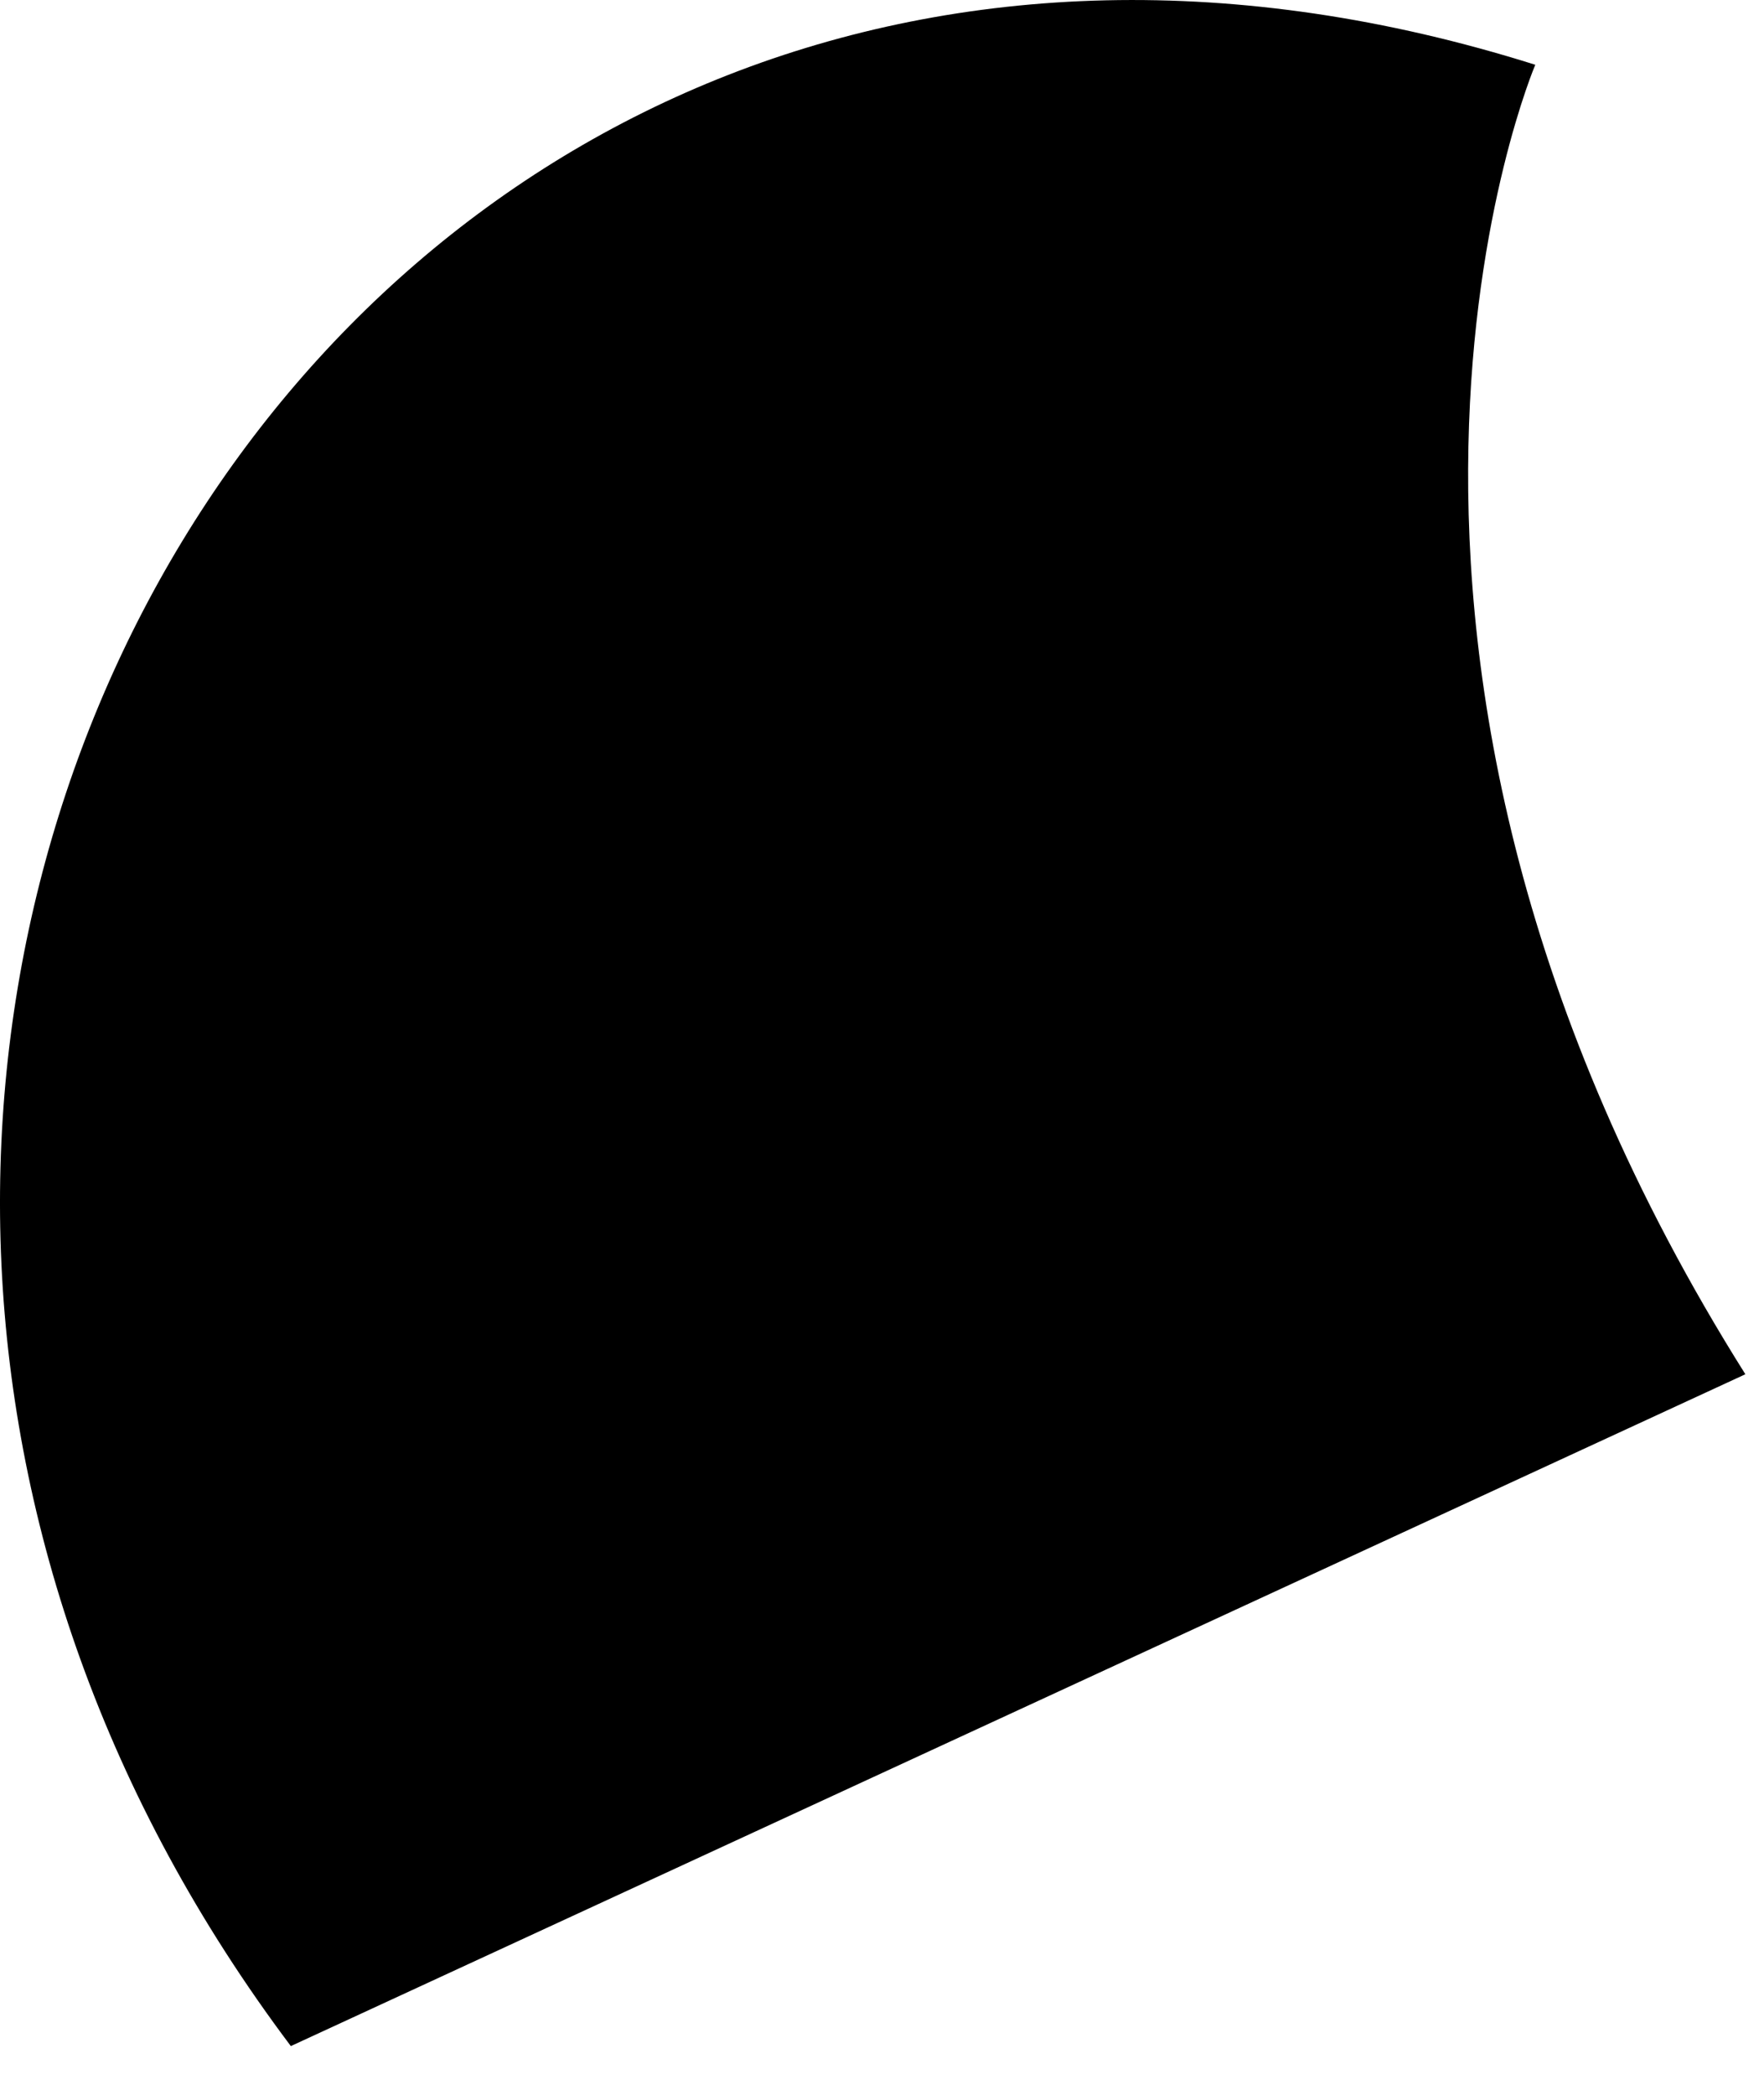 <?xml version="1.0" encoding="utf-8"?>
<svg xmlns="http://www.w3.org/2000/svg" fill="none" height="100%" overflow="visible" preserveAspectRatio="none" style="display: block;" viewBox="0 0 32 38" width="100%">
<path d="M27.851 1.175C27.851 1.175 23.346 11.706 31.662 24.929L5.276 37.116C-8.256 19.115 6.032 -5.705 27.851 1.175Z" fill="black" id="Vector"/>
</svg>